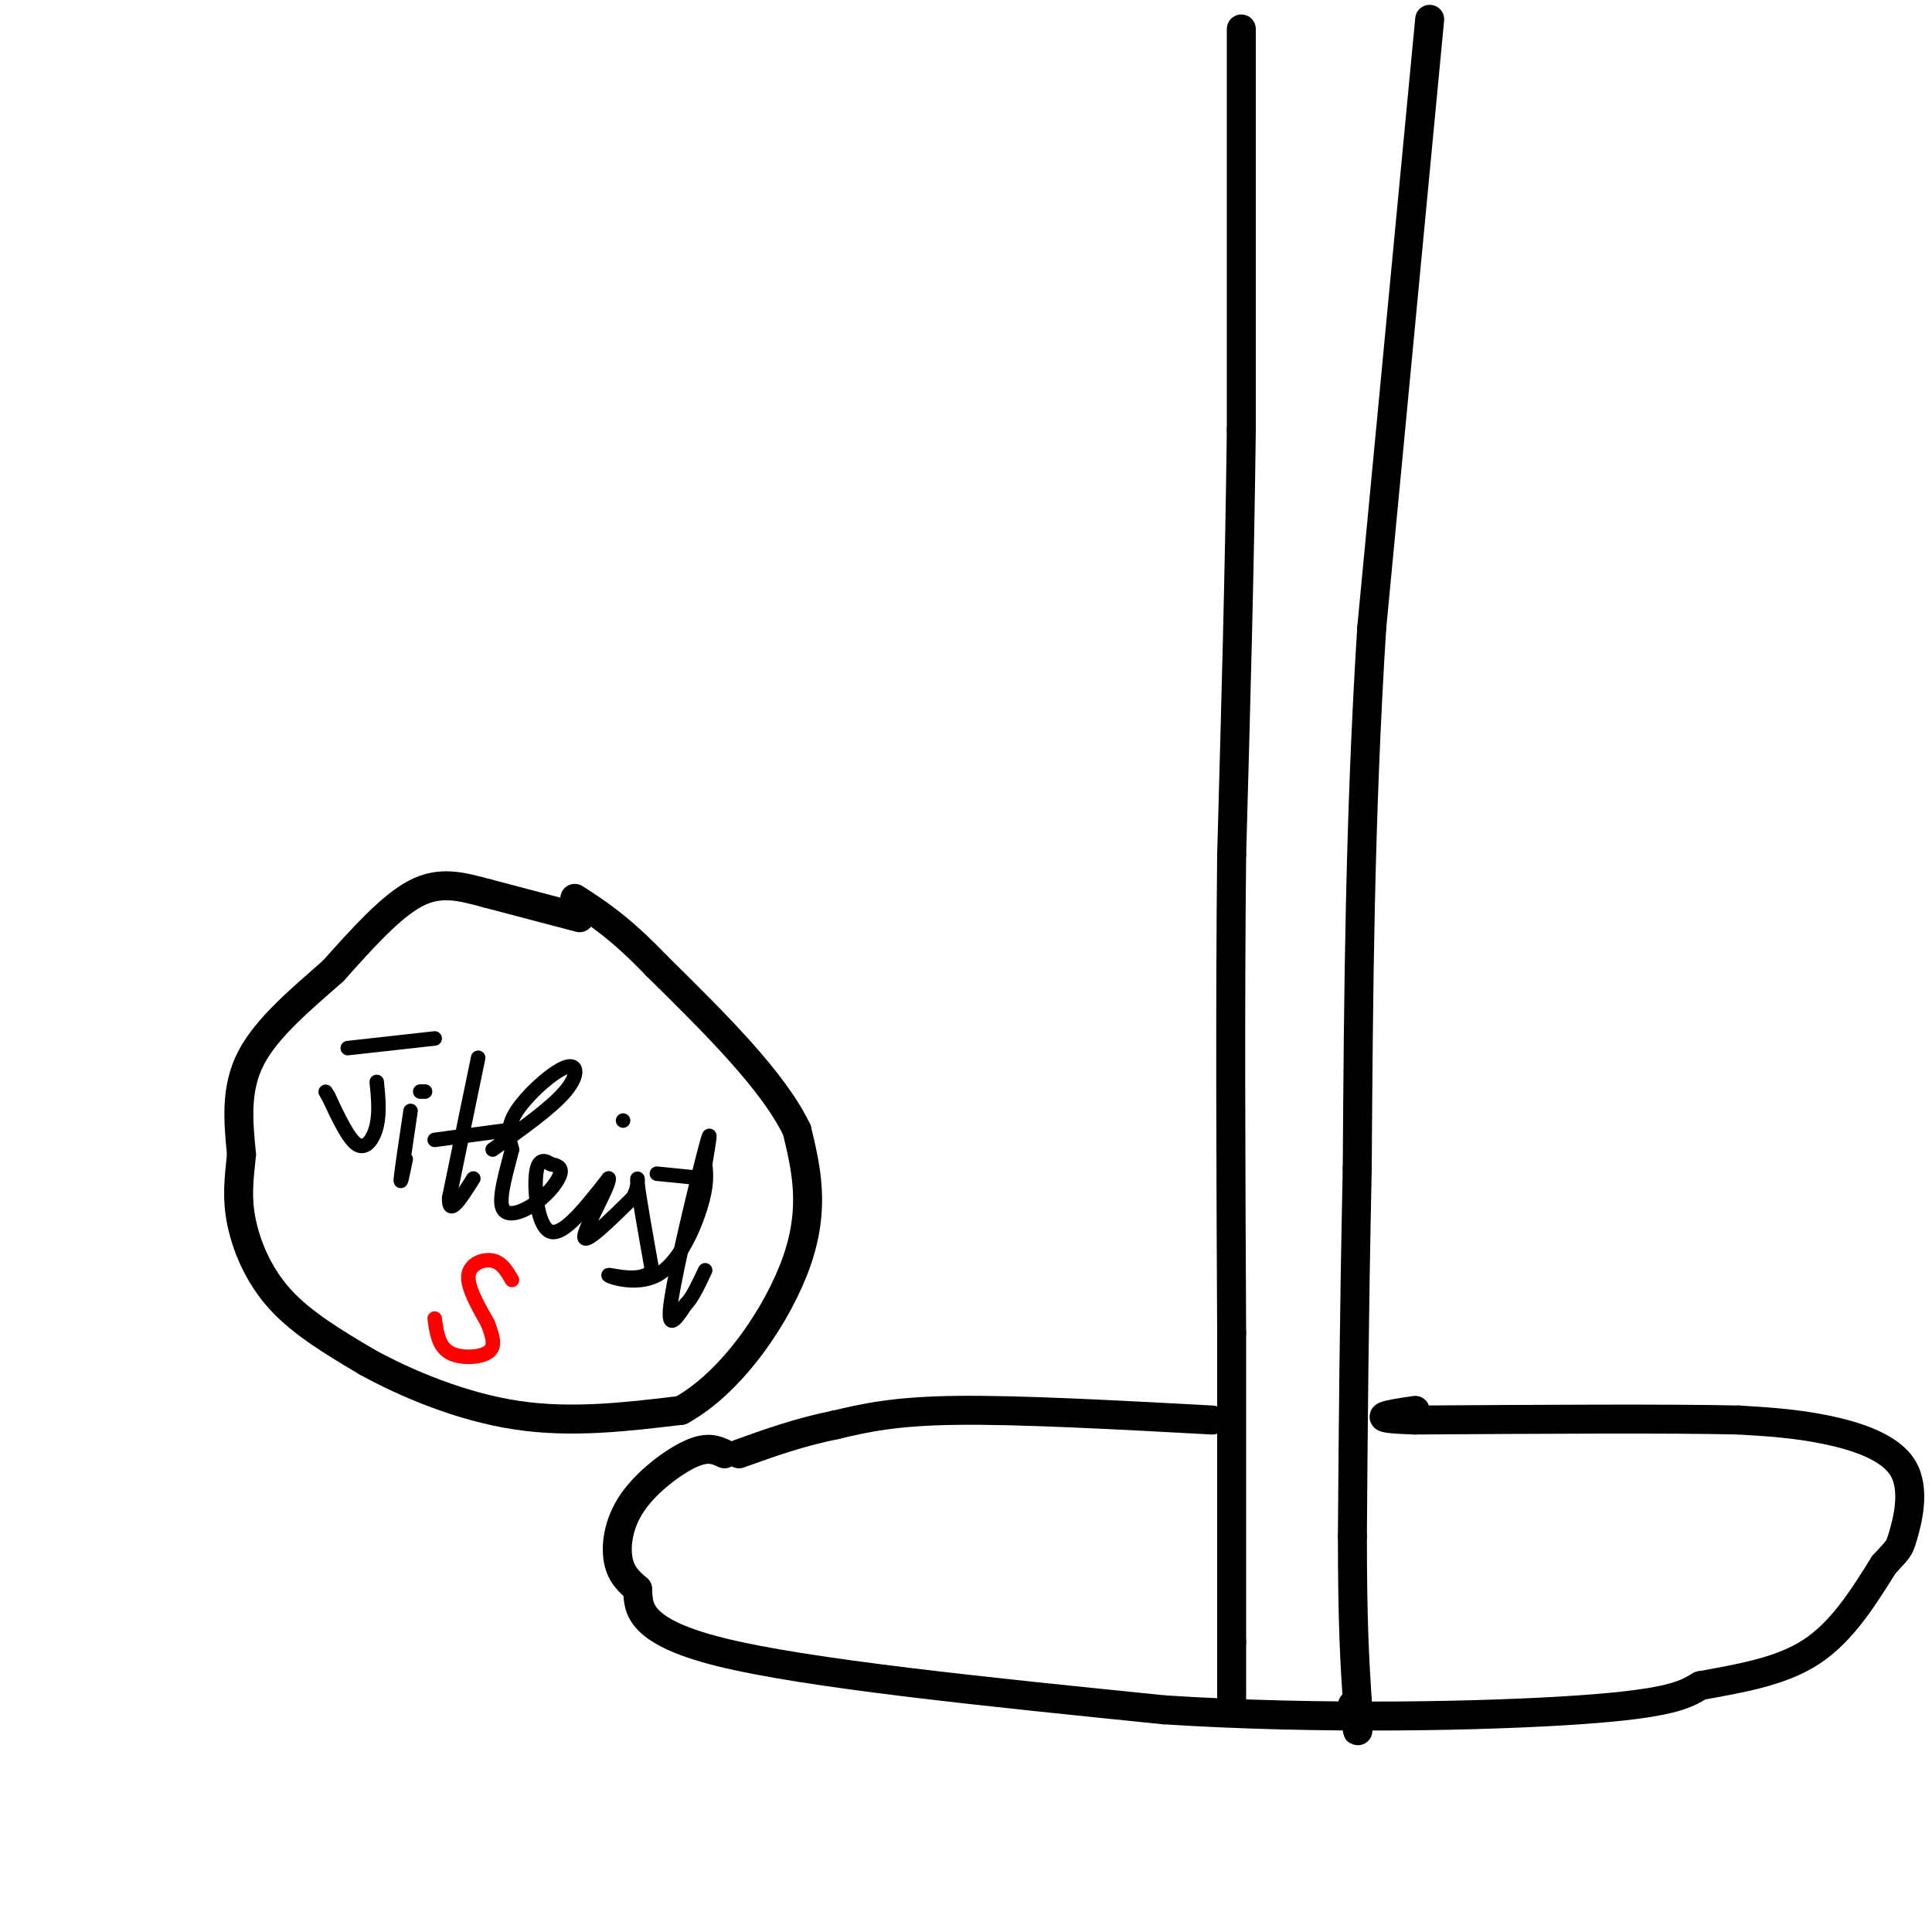<svg viewBox='0 0 400 400' version='1.1' xmlns='http://www.w3.org/2000/svg' xmlns:xlink='http://www.w3.org/1999/xlink'><g fill='none' stroke='#000000' stroke-width='6' stroke-linecap='round' stroke-linejoin='round'><path d='M120,190c0.000,0.000 -19.000,-5.000 -19,-5'/><path d='M101,185c-5.533,-1.489 -9.867,-2.711 -15,0c-5.133,2.711 -11.067,9.356 -17,16'/><path d='M69,201c-6.333,5.600 -13.667,11.600 -17,18c-3.333,6.400 -2.667,13.200 -2,20'/><path d='M50,239c-0.571,5.464 -1.000,9.125 0,14c1.000,4.875 3.429,10.964 8,16c4.571,5.036 11.286,9.018 18,13'/><path d='M76,282c8.178,4.511 19.622,9.289 31,11c11.378,1.711 22.689,0.356 34,-1'/><path d='M141,292c10.622,-5.844 20.178,-19.956 24,-31c3.822,-11.044 1.911,-19.022 0,-27'/><path d='M165,234c-4.833,-10.167 -16.917,-22.083 -29,-34'/><path d='M136,200c-7.667,-8.000 -12.333,-11.000 -17,-14'/><path d='M150,301c-1.714,-0.810 -3.429,-1.619 -7,0c-3.571,1.619 -9.000,5.667 -12,10c-3.000,4.333 -3.571,8.952 -3,12c0.571,3.048 2.286,4.524 4,6'/><path d='M132,329c0.311,3.289 -0.911,8.511 17,13c17.911,4.489 54.956,8.244 92,12'/><path d='M241,354c32.311,2.089 67.089,1.311 86,0c18.911,-1.311 21.956,-3.156 25,-5'/><path d='M352,349c8.333,-1.533 16.667,-2.867 23,-7c6.333,-4.133 10.667,-11.067 15,-18'/><path d='M390,324c3.029,-3.416 3.100,-2.957 4,-6c0.900,-3.043 2.627,-9.589 0,-14c-2.627,-4.411 -9.608,-6.689 -16,-8c-6.392,-1.311 -12.196,-1.656 -18,-2'/><path d='M360,294c-14.167,-0.333 -40.583,-0.167 -67,0'/><path d='M293,294c-11.167,-0.333 -5.583,-1.167 0,-2'/><path d='M251,294c-20.000,-1.083 -40.000,-2.167 -53,-2c-13.000,0.167 -19.000,1.583 -25,3'/><path d='M173,295c-7.500,1.500 -13.750,3.750 -20,6'/><path d='M257,6c0.000,0.000 0.000,83.000 0,83'/><path d='M257,89c-0.333,28.500 -1.167,58.250 -2,88'/><path d='M255,177c-0.333,31.167 -0.167,65.083 0,99'/><path d='M255,276c0.000,27.167 0.000,45.583 0,64'/><path d='M255,340c0.000,13.244 0.000,14.356 0,14c-0.000,-0.356 0.000,-2.178 0,-4'/><path d='M296,4c0.000,0.000 -12.000,126.000 -12,126'/><path d='M284,130c-2.500,39.667 -2.750,75.833 -3,112'/><path d='M281,242c-0.667,31.333 -0.833,53.667 -1,76'/><path d='M280,318c0.000,18.333 0.500,26.167 1,34'/><path d='M281,352c0.200,6.844 0.200,6.956 0,6c-0.200,-0.956 -0.600,-2.978 -1,-5'/></g>
<g fill='none' stroke='#000000' stroke-width='3' stroke-linecap='round' stroke-linejoin='round'><path d='M78,224c0.311,3.133 0.622,6.267 0,9c-0.622,2.733 -2.178,5.067 -4,4c-1.822,-1.067 -3.911,-5.533 -6,-10'/><path d='M68,227c-1.000,-1.667 -0.500,-0.833 0,0'/><path d='M72,217c0.000,0.000 18.000,-2.000 18,-2'/><path d='M85,230c-0.917,6.167 -1.833,12.333 -2,14c-0.167,1.667 0.417,-1.167 1,-4'/><path d='M87,226c0.000,0.000 1.000,0.000 1,0'/><path d='M99,219c0.000,0.000 -6.000,29.000 -6,29'/><path d='M93,248c-0.167,4.167 2.417,0.083 5,-4'/><path d='M90,236c0.000,0.000 15.000,-2.000 15,-2'/><path d='M102,238c6.048,-4.286 12.095,-8.571 15,-12c2.905,-3.429 2.667,-6.000 0,-5c-2.667,1.000 -7.762,5.571 -10,9c-2.238,3.429 -1.619,5.714 -1,8'/><path d='M106,238c-0.946,3.927 -2.810,9.743 -2,12c0.810,2.257 4.295,0.954 7,-1c2.705,-1.954 4.630,-4.558 5,-6c0.370,-1.442 -0.815,-1.721 -2,-2'/><path d='M114,241c-1.024,-0.702 -2.583,-1.458 -3,2c-0.417,3.458 0.310,11.131 3,12c2.690,0.869 7.345,-5.065 12,-11'/><path d='M126,244c0.311,1.311 -4.911,10.089 -5,12c-0.089,1.911 4.956,-3.044 10,-8'/><path d='M131,248c1.644,-2.711 0.756,-5.489 1,-3c0.244,2.489 1.622,10.244 3,18'/><path d='M135,263c-2.040,2.817 -8.640,0.858 -9,1c-0.360,0.142 5.518,2.384 10,0c4.482,-2.384 7.566,-9.396 9,-14c1.434,-4.604 1.217,-6.802 1,-9'/><path d='M146,241c0.607,-3.905 1.625,-9.167 0,-3c-1.625,6.167 -5.893,23.762 -7,31c-1.107,7.238 0.946,4.119 3,1'/><path d='M142,270c1.167,-1.000 2.583,-4.000 4,-7'/><path d='M136,243c0.000,0.000 10.000,1.000 10,1'/><path d='M129,232c0.000,0.000 0.000,0.000 0,0'/></g>
<g fill='none' stroke='#ff0000' stroke-width='3' stroke-linecap='round' stroke-linejoin='round'><path d='M106,265c-1.044,-1.800 -2.089,-3.600 -4,-4c-1.911,-0.400 -4.689,0.600 -5,3c-0.311,2.400 1.844,6.200 4,10'/><path d='M101,274c1.060,2.821 1.708,4.875 0,6c-1.708,1.125 -5.774,1.321 -8,0c-2.226,-1.321 -2.613,-4.161 -3,-7'/></g>
</svg>